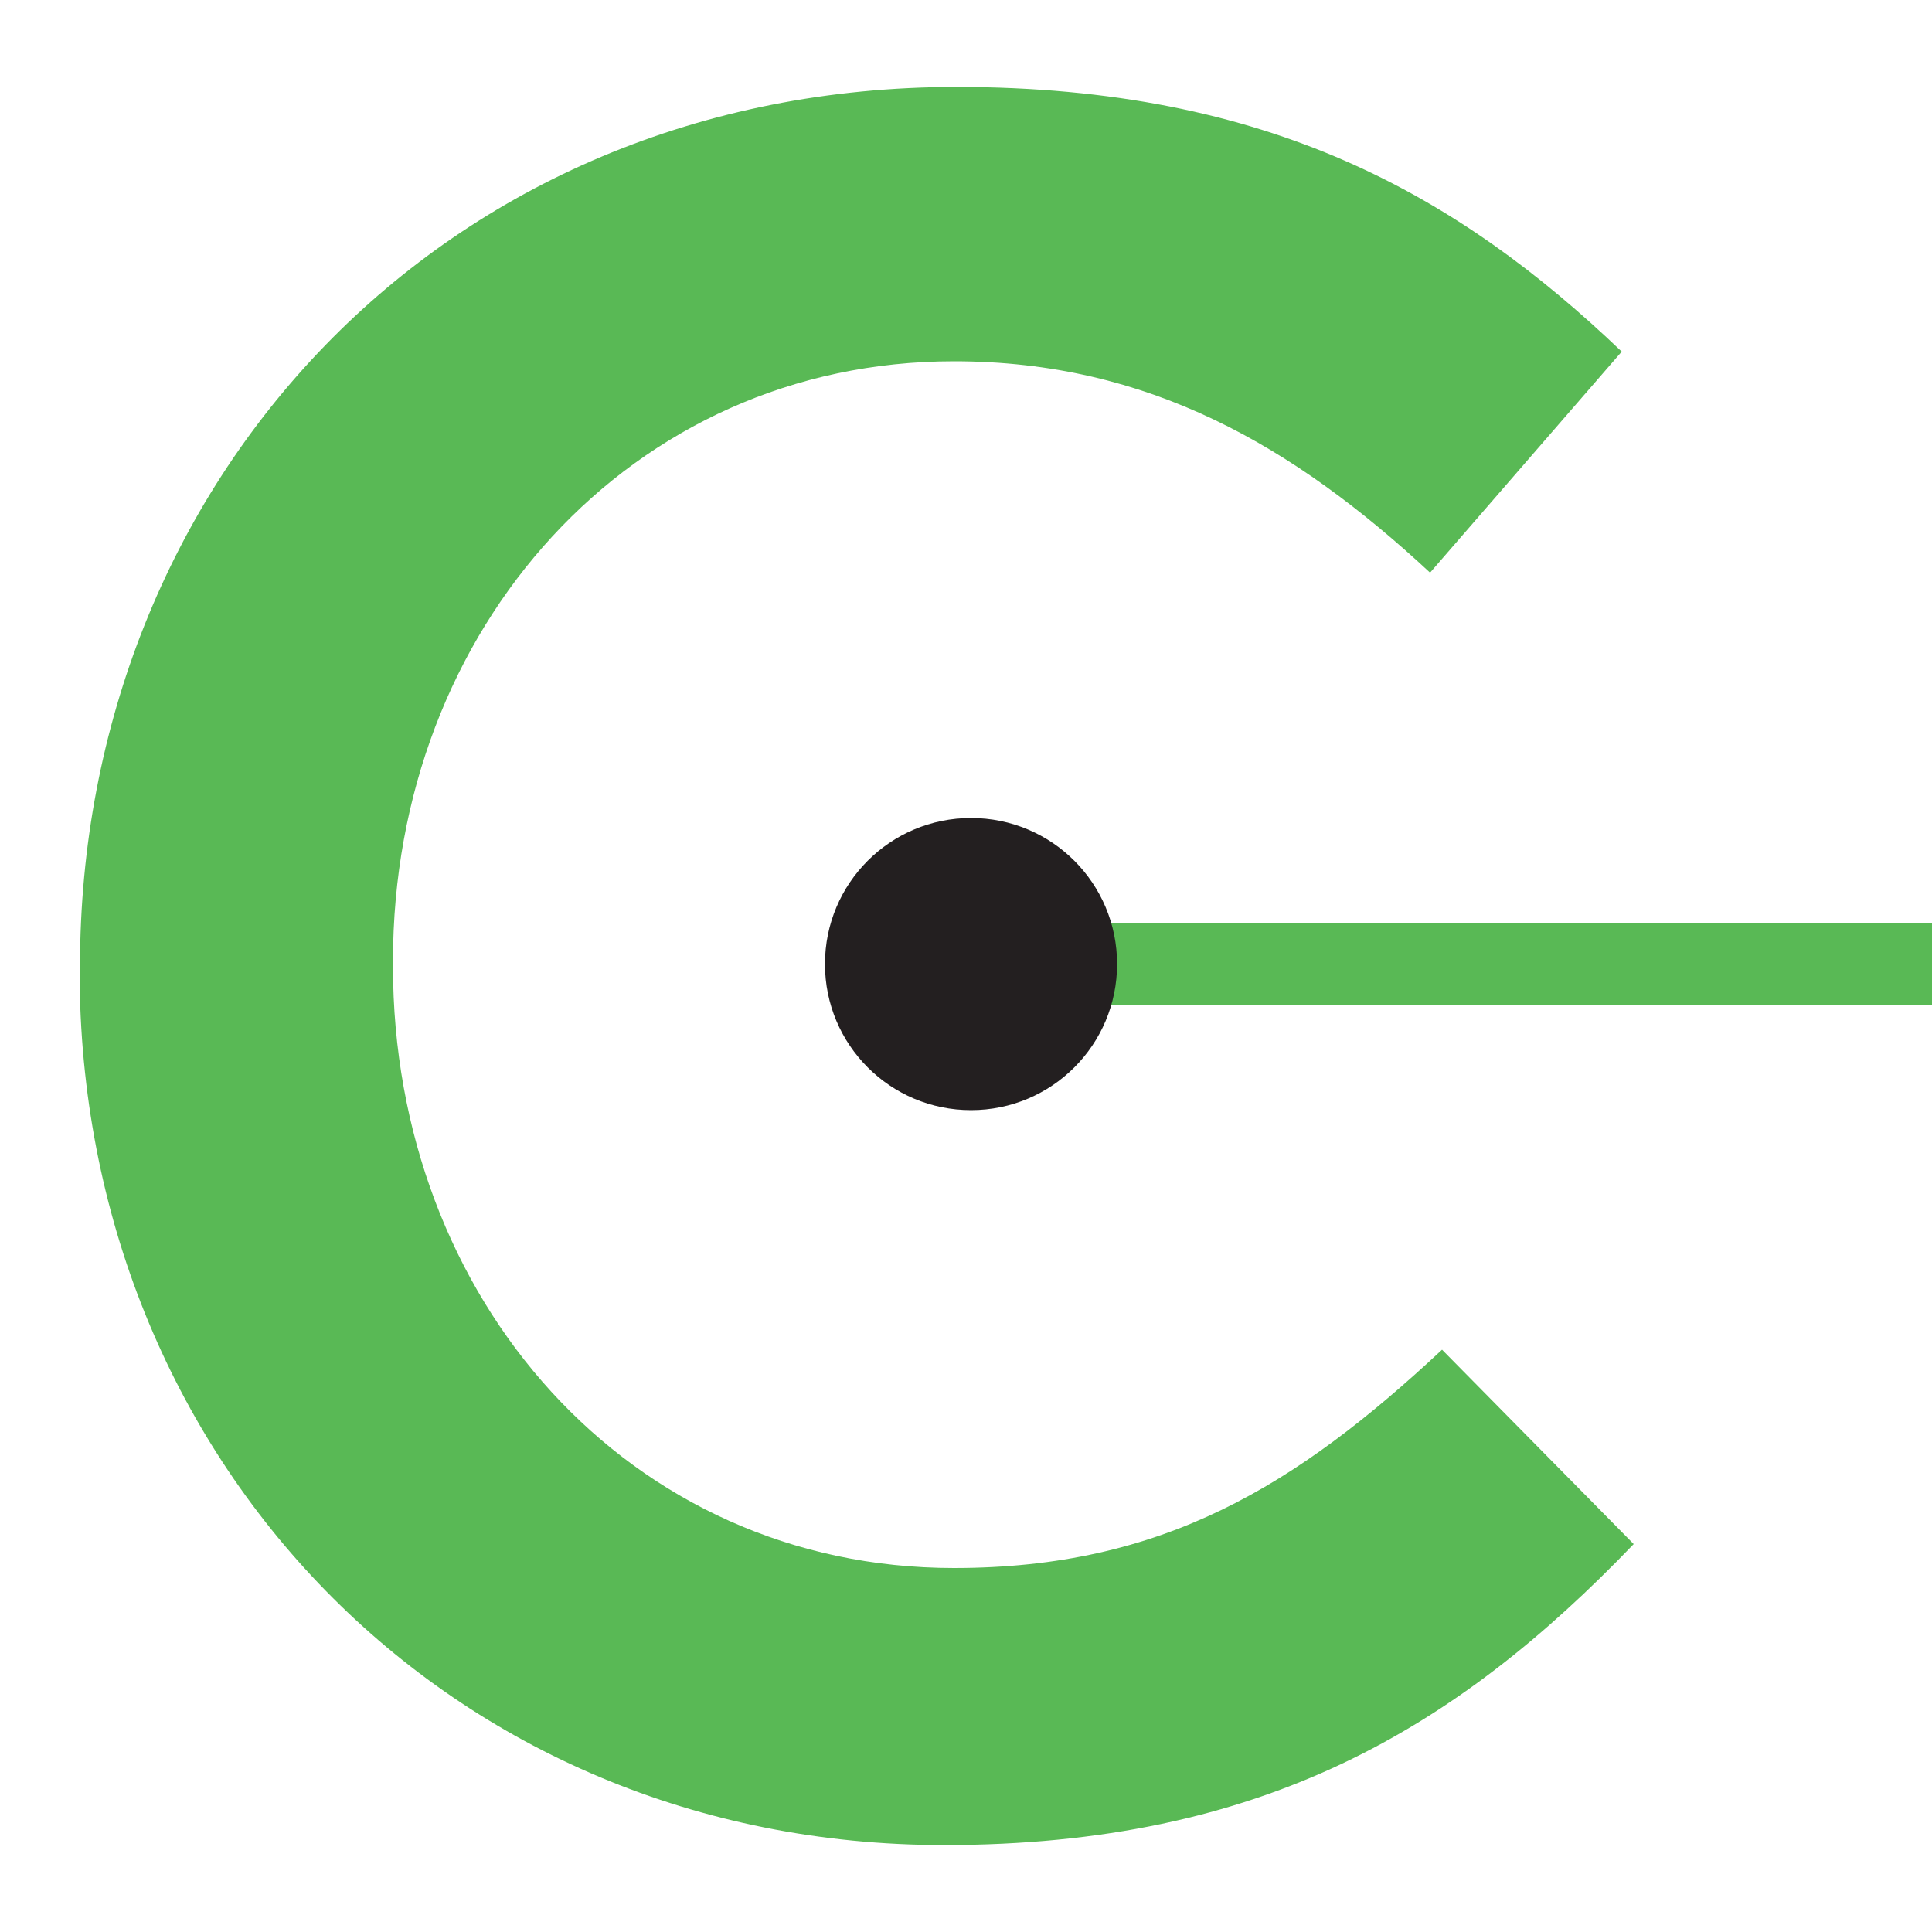 <?xml version="1.0" encoding="UTF-8"?><svg id="a" xmlns="http://www.w3.org/2000/svg" viewBox="0 0 50 50"><defs><style>.b{fill:#231f20;}.c{fill:#59b955;}</style></defs><g><path class="c" d="M2.07,25.13v-.12C2.07,12.5,11.43,2.25,24.75,2.25c8.11,0,13.01,2.83,17.22,6.85l-4.96,5.72c-3.52-3.27-7.29-5.47-12.32-5.47-8.36,0-14.52,6.91-14.52,15.52v.13c0,8.61,6.09,15.58,14.52,15.58,5.4,0,8.86-2.13,12.63-5.65l4.96,5.03c-4.59,4.78-9.61,7.79-17.85,7.79-12.82,0-22.37-9.99-22.37-22.62Z"/><polyline class="c" points="56.36 23.88 25.13 23.88 25.13 26.02 56.36 26.02"/></g><path class="b" d="M21.35,24.95c0-2.09,1.69-3.78,3.78-3.78s3.78,1.69,3.78,3.78-1.69,3.78-3.78,3.78-3.78-1.69-3.78-3.78Z"/></svg>